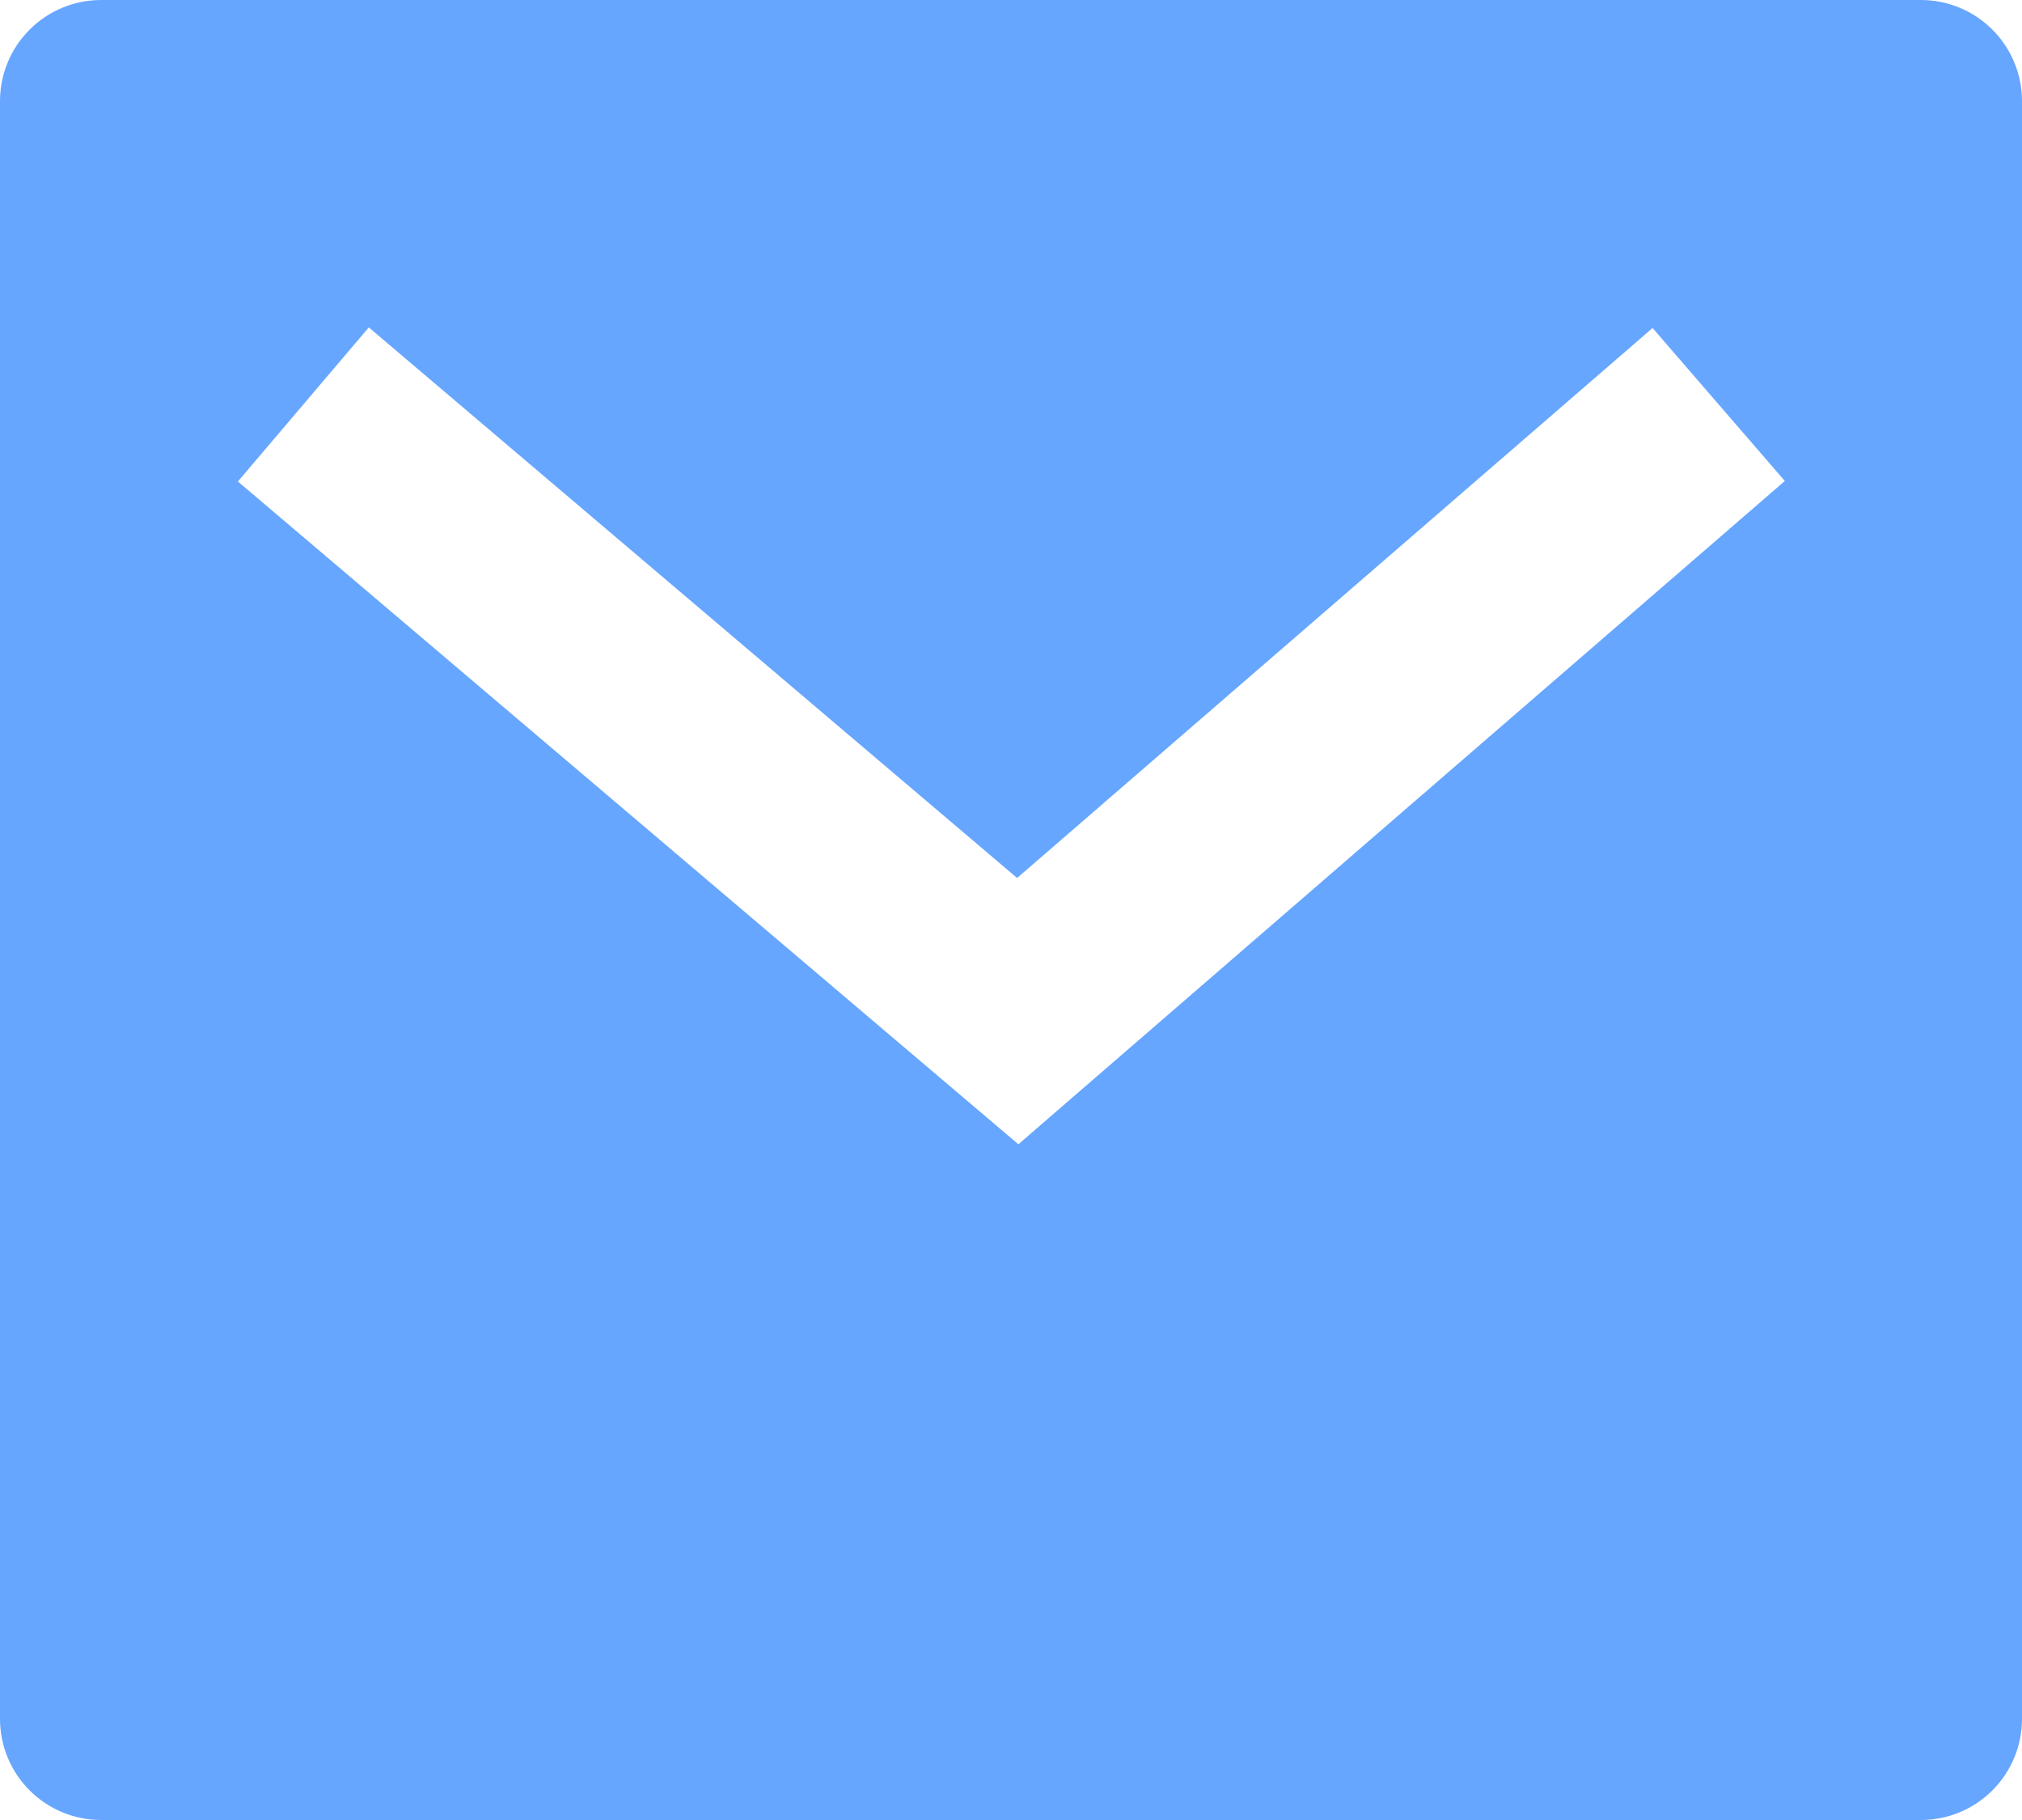 <?xml version="1.0" encoding="UTF-8"?> <svg xmlns="http://www.w3.org/2000/svg" width="80" height="72" viewBox="0 0 80 72" fill="none"> <path d="M4 0H76C77.061 0 78.078 0.421 78.828 1.172C79.579 1.922 80 2.939 80 4V68C80 69.061 79.579 70.078 78.828 70.828C78.078 71.579 77.061 72 76 72H4C2.939 72 1.922 71.579 1.172 70.828C0.421 70.078 0 69.061 0 68V4C0 2.939 0.421 1.922 1.172 1.172C1.922 0.421 2.939 0 4 0ZM40.24 34.732L14.592 12.952L9.412 19.048L40.292 45.268L70.616 19.028L65.384 12.976L40.244 34.732H40.24Z" fill="#66A6FF"></path> </svg> 